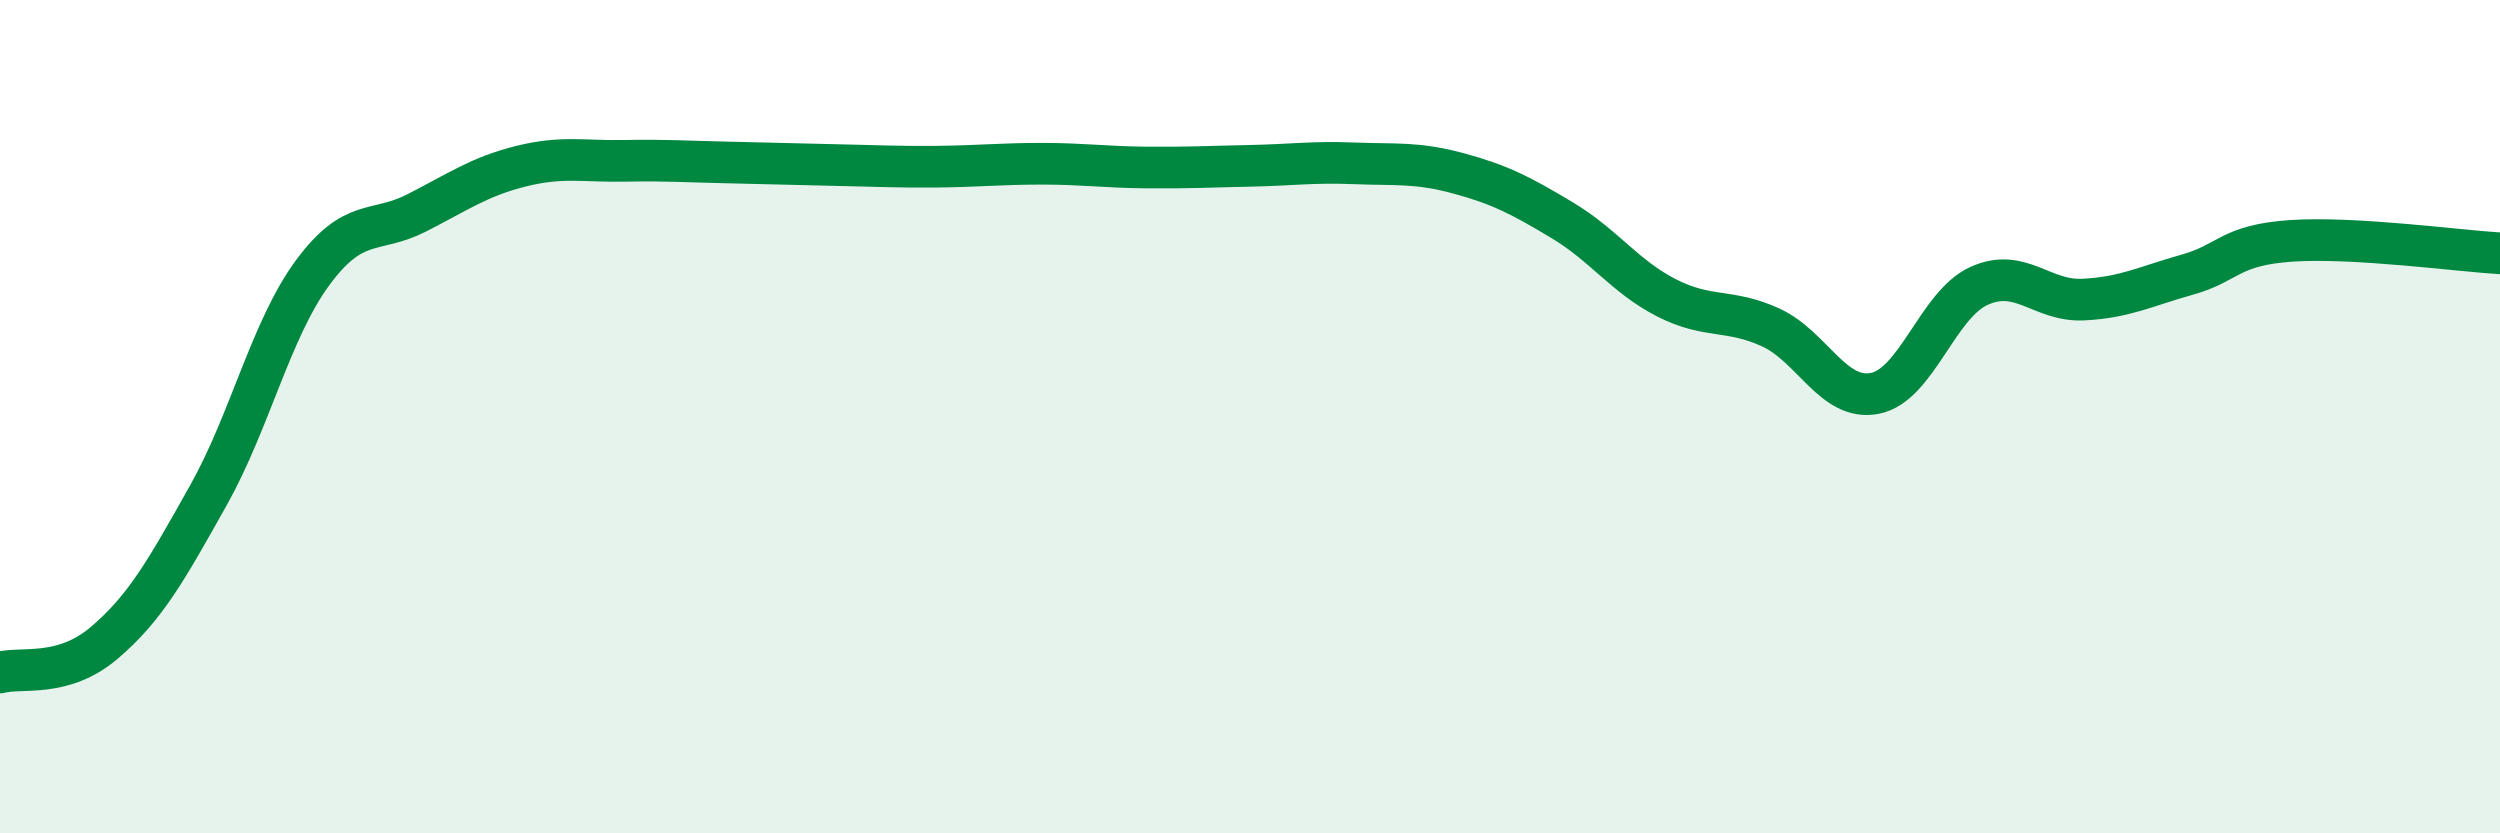 
    <svg width="60" height="20" viewBox="0 0 60 20" xmlns="http://www.w3.org/2000/svg">
      <path
        d="M 0,16.14 C 0.5,16 1.5,16.28 2.5,15.43 C 3.5,14.58 4,13.67 5,11.89 C 6,10.11 6.5,7.91 7.5,6.55 C 8.5,5.19 9,5.62 10,5.11 C 11,4.6 11.5,4.24 12.5,3.99 C 13.5,3.74 14,3.88 15,3.86 C 16,3.84 16.5,3.88 17.5,3.9 C 18.5,3.92 19,3.94 20,3.96 C 21,3.98 21.5,4.01 22.5,4 C 23.5,3.99 24,3.93 25,3.93 C 26,3.93 26.5,4.01 27.5,4.02 C 28.5,4.03 29,4 30,3.98 C 31,3.96 31.5,3.88 32.5,3.92 C 33.5,3.96 34,3.89 35,4.16 C 36,4.43 36.5,4.69 37.5,5.29 C 38.5,5.89 39,6.64 40,7.15 C 41,7.66 41.5,7.4 42.5,7.86 C 43.5,8.32 44,9.64 45,9.44 C 46,9.24 46.5,7.31 47.5,6.86 C 48.5,6.41 49,7.24 50,7.19 C 51,7.14 51.5,6.87 52.5,6.59 C 53.5,6.31 53.5,5.88 55,5.78 C 56.5,5.68 59,6.02 60,6.08L60 20L0 20Z"
        fill="#008740"
        opacity="0.1"
        stroke-linecap="round"
        stroke-linejoin="round"
      />
      <path
        d="M 0,16.14 C 0.5,16 1.5,16.28 2.5,15.43 C 3.5,14.58 4,13.67 5,11.89 C 6,10.11 6.5,7.91 7.5,6.55 C 8.5,5.19 9,5.62 10,5.11 C 11,4.6 11.5,4.24 12.5,3.99 C 13.5,3.74 14,3.88 15,3.86 C 16,3.84 16.5,3.88 17.5,3.9 C 18.5,3.92 19,3.94 20,3.96 C 21,3.98 21.5,4.01 22.5,4 C 23.5,3.99 24,3.93 25,3.93 C 26,3.93 26.5,4.01 27.5,4.02 C 28.5,4.03 29,4 30,3.98 C 31,3.96 31.5,3.88 32.5,3.92 C 33.5,3.96 34,3.89 35,4.16 C 36,4.43 36.5,4.69 37.5,5.29 C 38.5,5.89 39,6.64 40,7.15 C 41,7.66 41.5,7.4 42.5,7.86 C 43.5,8.32 44,9.64 45,9.44 C 46,9.24 46.5,7.31 47.5,6.86 C 48.5,6.41 49,7.24 50,7.19 C 51,7.14 51.5,6.87 52.5,6.59 C 53.5,6.31 53.5,5.88 55,5.78 C 56.5,5.68 59,6.02 60,6.08"
        stroke="#008740"
        stroke-width="1"
        fill="none"
        stroke-linecap="round"
        stroke-linejoin="round"
      />
    </svg>
  